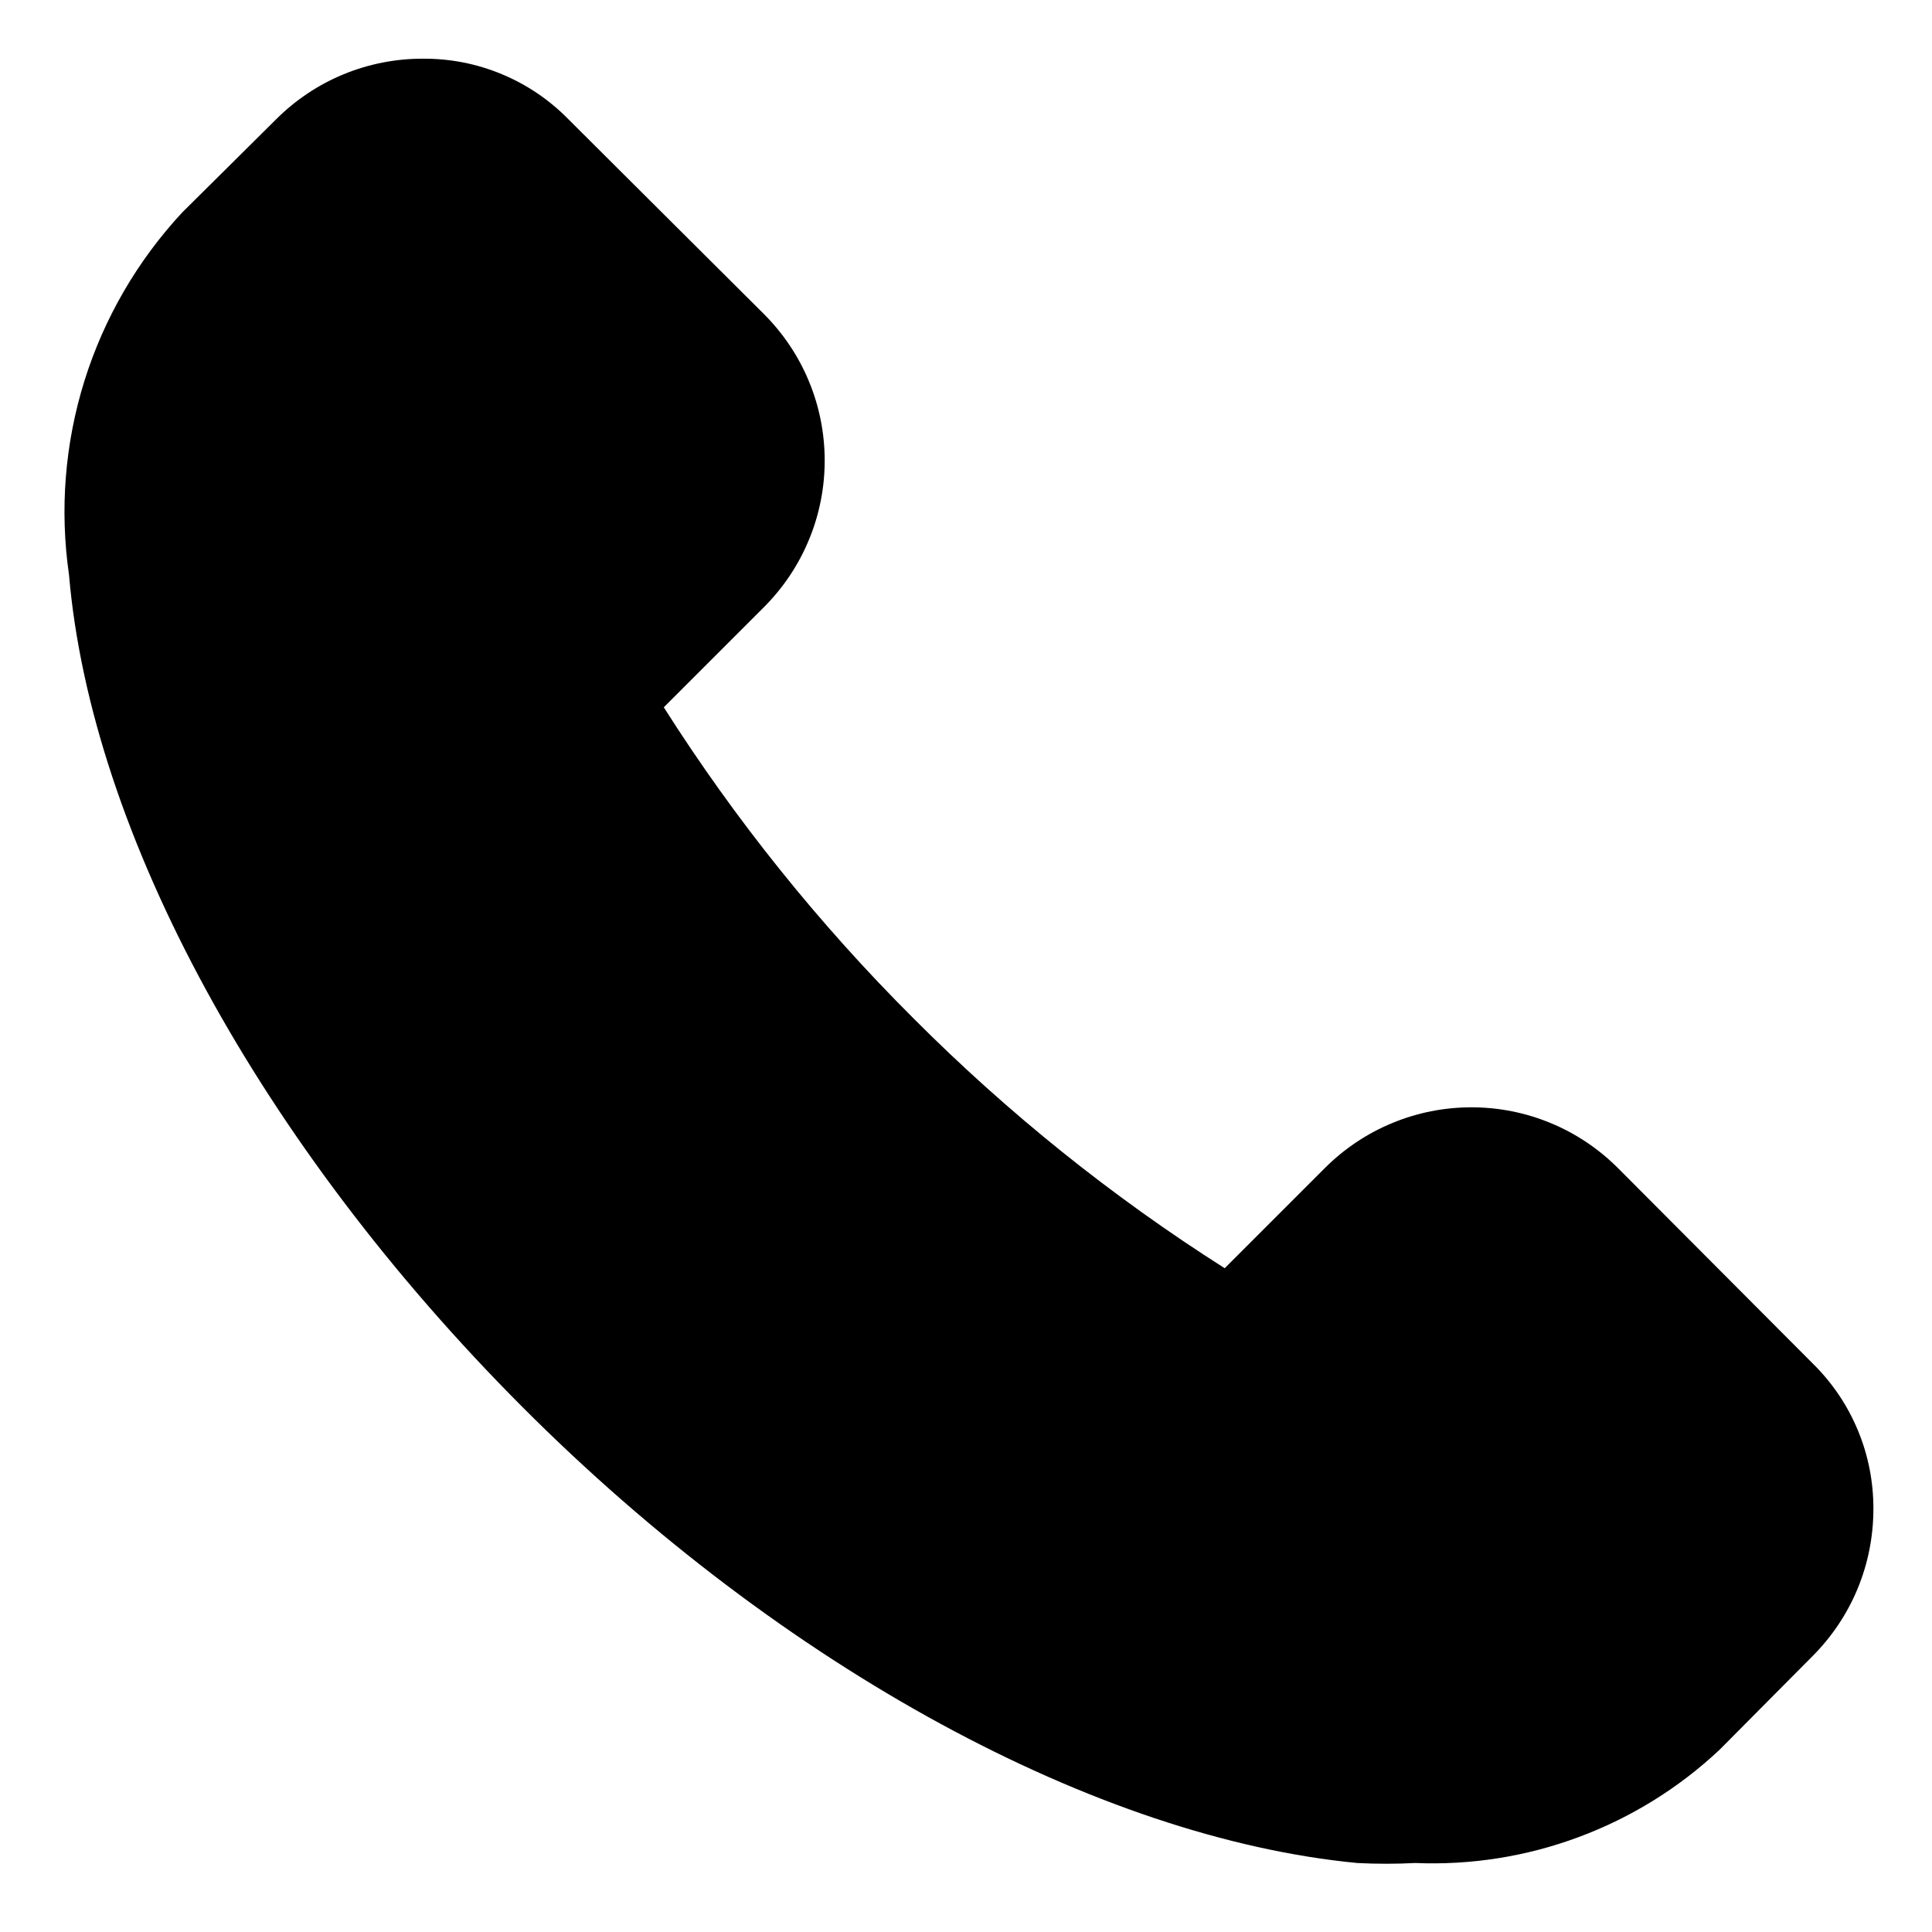 <svg width="21" height="21" viewBox="0 0 21 21" fill="none" xmlns="http://www.w3.org/2000/svg">
<path d="M17.587 12.697C17.378 12.488 17.13 12.321 16.857 12.208C16.583 12.094 16.29 12.036 15.994 12.036C15.698 12.036 15.404 12.094 15.131 12.208C14.857 12.321 14.609 12.488 14.4 12.697L13.312 13.785C12.088 13.008 10.954 12.097 9.93 11.07C8.903 10.046 7.992 8.912 7.215 7.688L8.303 6.6C8.512 6.391 8.679 6.143 8.792 5.869C8.906 5.596 8.964 5.302 8.964 5.006C8.964 4.71 8.906 4.417 8.792 4.143C8.679 3.87 8.512 3.622 8.303 3.413L6.18 1.298C5.974 1.087 5.728 0.92 5.456 0.807C5.184 0.693 4.892 0.636 4.598 0.638C4.301 0.637 4.007 0.695 3.733 0.808C3.459 0.921 3.21 1.088 3 1.298L1.98 2.31C1.494 2.833 1.131 3.458 0.918 4.139C0.705 4.821 0.648 5.541 0.75 6.247C0.99 9.06 2.835 12.443 5.678 15.293C8.52 18.142 11.94 19.98 14.752 20.25C14.962 20.261 15.173 20.261 15.383 20.25C15.988 20.275 16.592 20.18 17.16 19.968C17.728 19.757 18.248 19.435 18.69 19.02L19.703 18C19.912 17.79 20.079 17.541 20.192 17.267C20.305 16.993 20.363 16.699 20.363 16.402C20.364 16.108 20.307 15.816 20.193 15.544C20.08 15.272 19.913 15.026 19.703 14.82L17.587 12.697Z" fill="black"/>
</svg>
